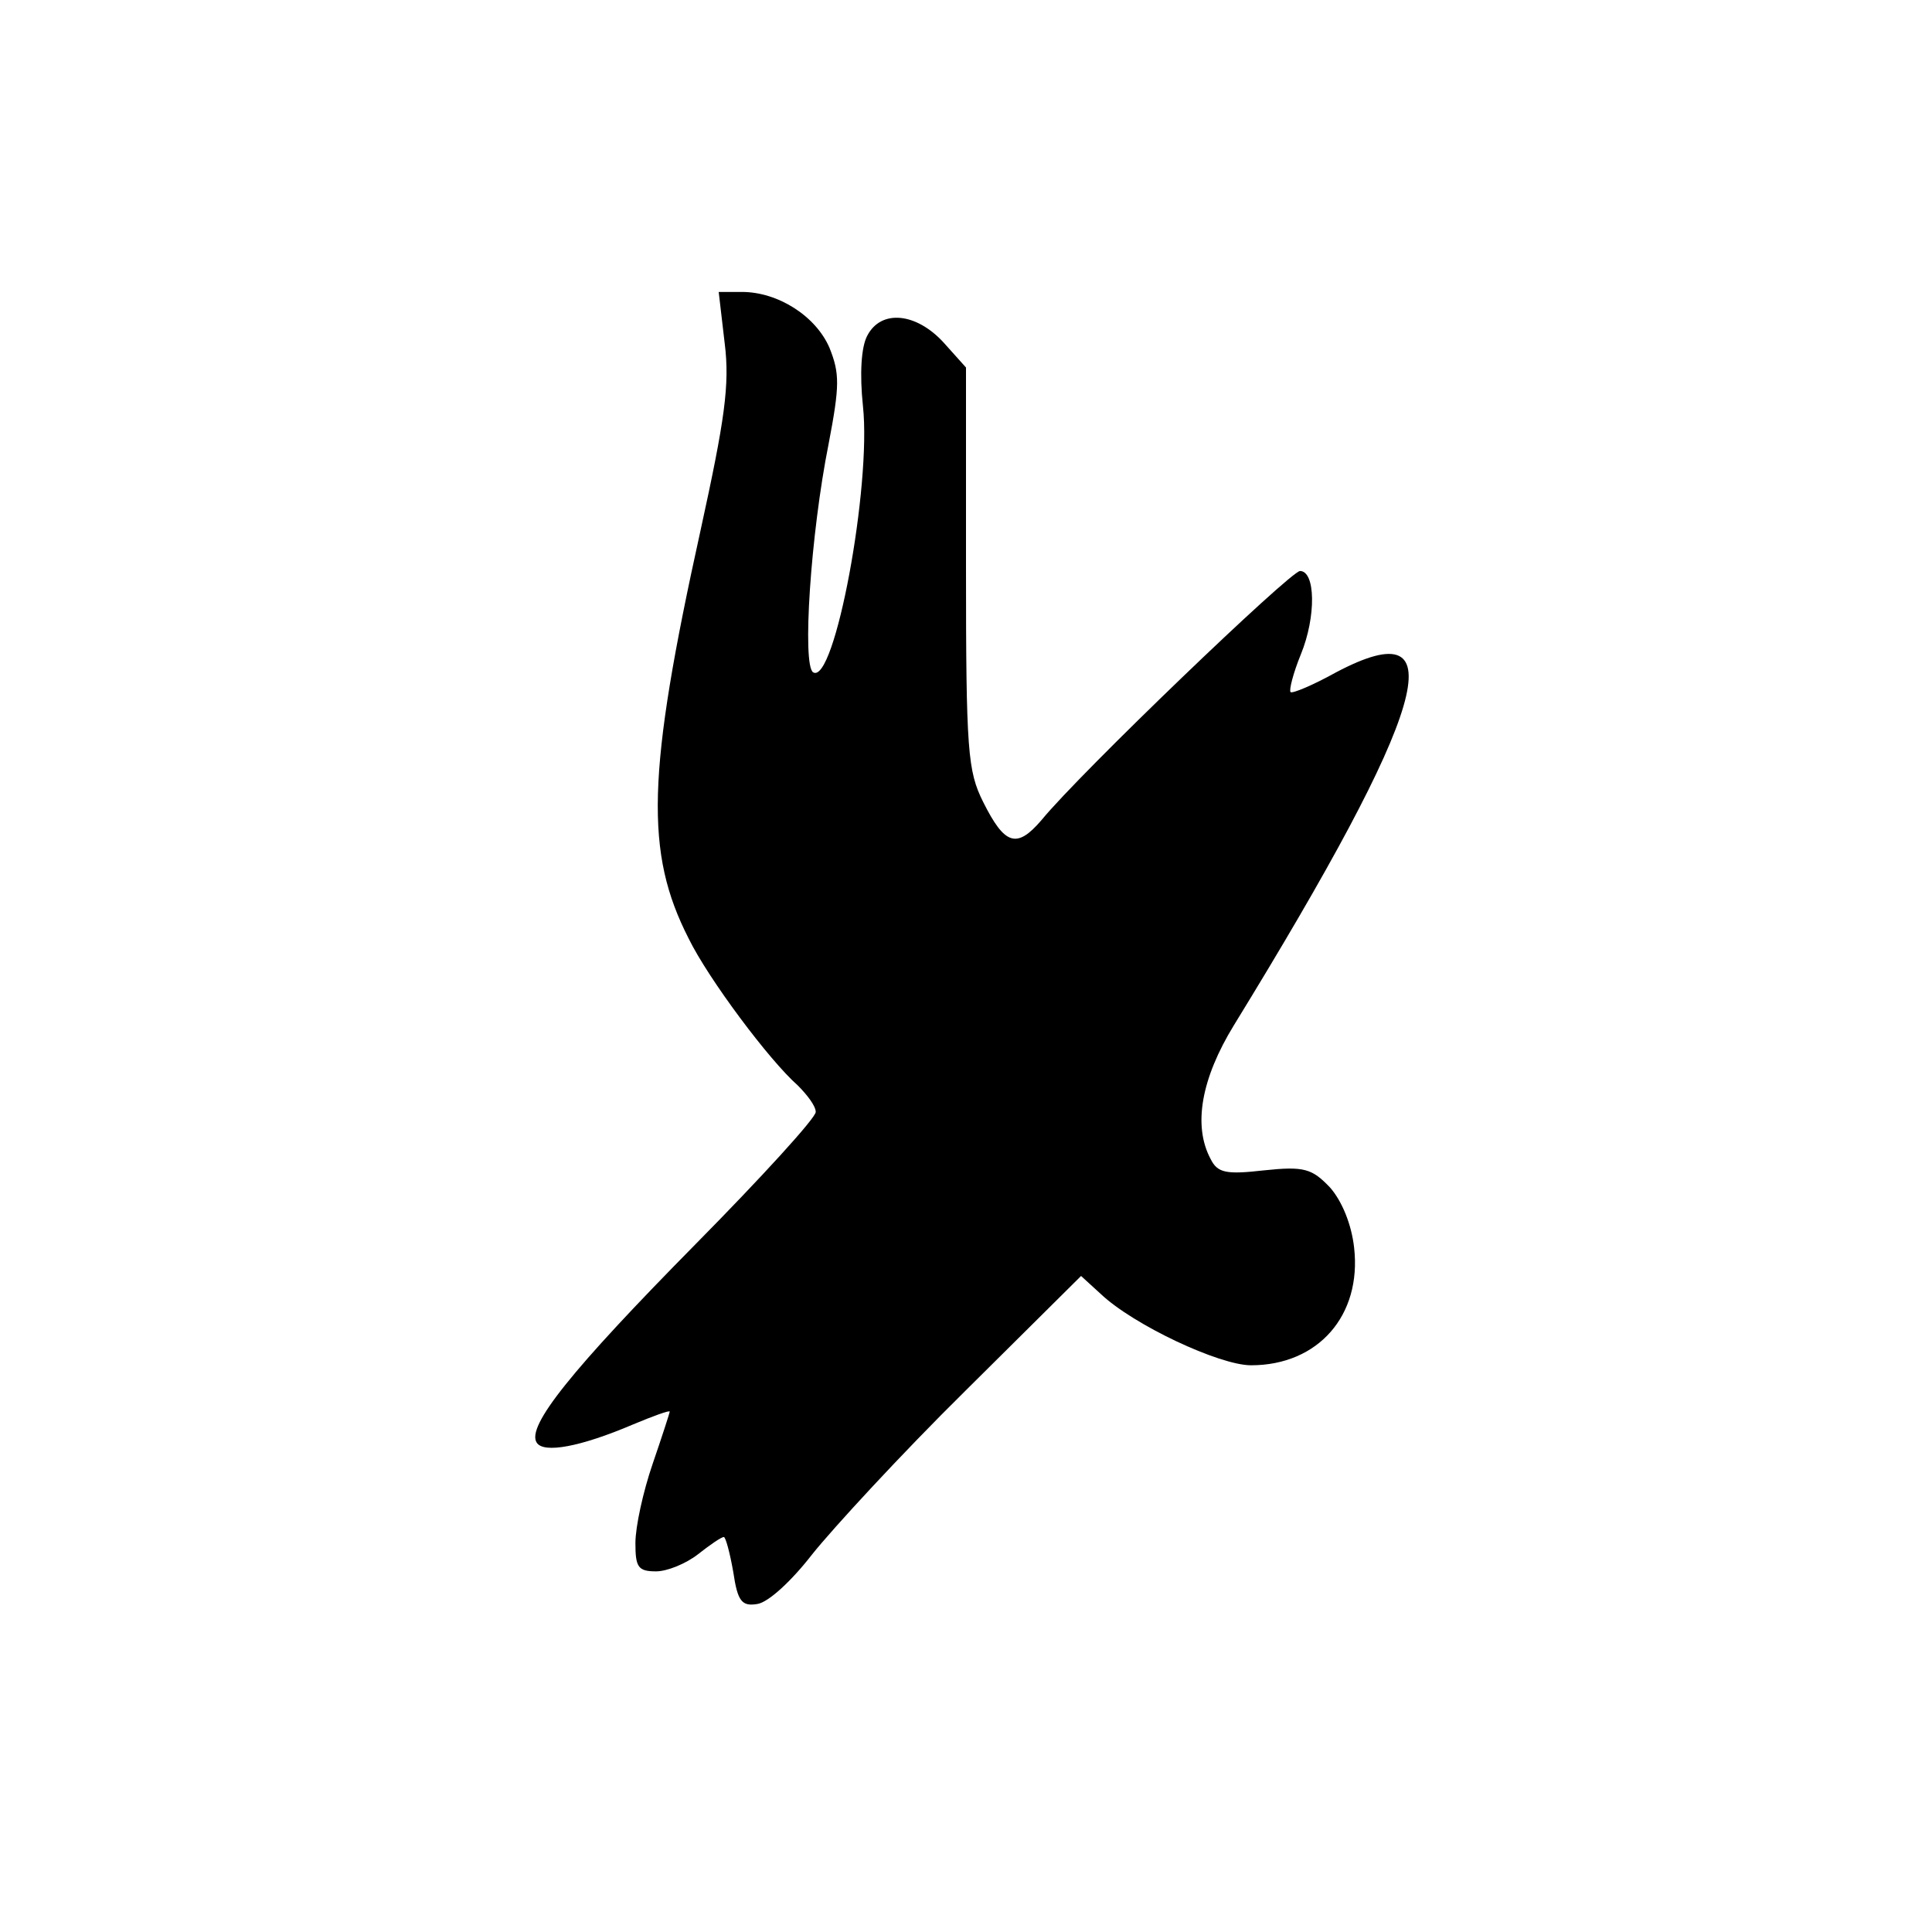 <?xml version="1.0" standalone="no"?>
<!DOCTYPE svg PUBLIC "-//W3C//DTD SVG 20010904//EN"
 "http://www.w3.org/TR/2001/REC-SVG-20010904/DTD/svg10.dtd">
<svg version="1.0" xmlns="http://www.w3.org/2000/svg"
 width="225pt" height="225pt" viewBox="0 0 225 225"
 preserveAspectRatio="xMidYMid meet">
<g transform="translate(0,225) scale(0.1,-0.1)"
fill="#000000" stroke="none">
<path d="M844 1850 c6 -48 0 -89 -28 -217 -63 -285 -65 -376 -14 -476 23 -47
94 -142 127 -171 11 -11 21 -24 21 -31 0 -7 -63 -76 -140 -154 -145 -147 -197
-212 -185 -231 8 -13 51 -5 112 21 24 10 43 17 43 15 0 -1 -9 -29 -20 -61 -11
-32 -20 -73 -20 -92 0 -28 3 -33 24 -33 13 0 35 9 49 20 14 11 27 20 30 20 2
0 7 -18 11 -41 5 -34 10 -40 28 -37 13 2 40 27 64 58 24 30 103 116 178 190
l135 134 23 -21 c38 -36 138 -83 175 -83 78 0 129 58 120 137 -3 27 -14 54
-28 70 -21 22 -30 25 -77 20 -44 -5 -54 -3 -62 13 -21 39 -11 94 27 156 226
368 261 486 119 411 -27 -15 -51 -25 -53 -23 -2 2 3 22 12 44 18 44 17 97 -1
97 -11 0 -256 -235 -301 -290 -29 -34 -43 -29 -68 21 -18 36 -20 59 -20 273
l0 233 -26 29 c-32 35 -73 39 -89 8 -7 -13 -9 -44 -5 -82 10 -93 -33 -325 -58
-310 -13 8 -3 161 18 266 13 68 13 82 1 112 -16 37 -60 65 -102 65 l-27 0 7
-60z"/>
</g>
</svg>
